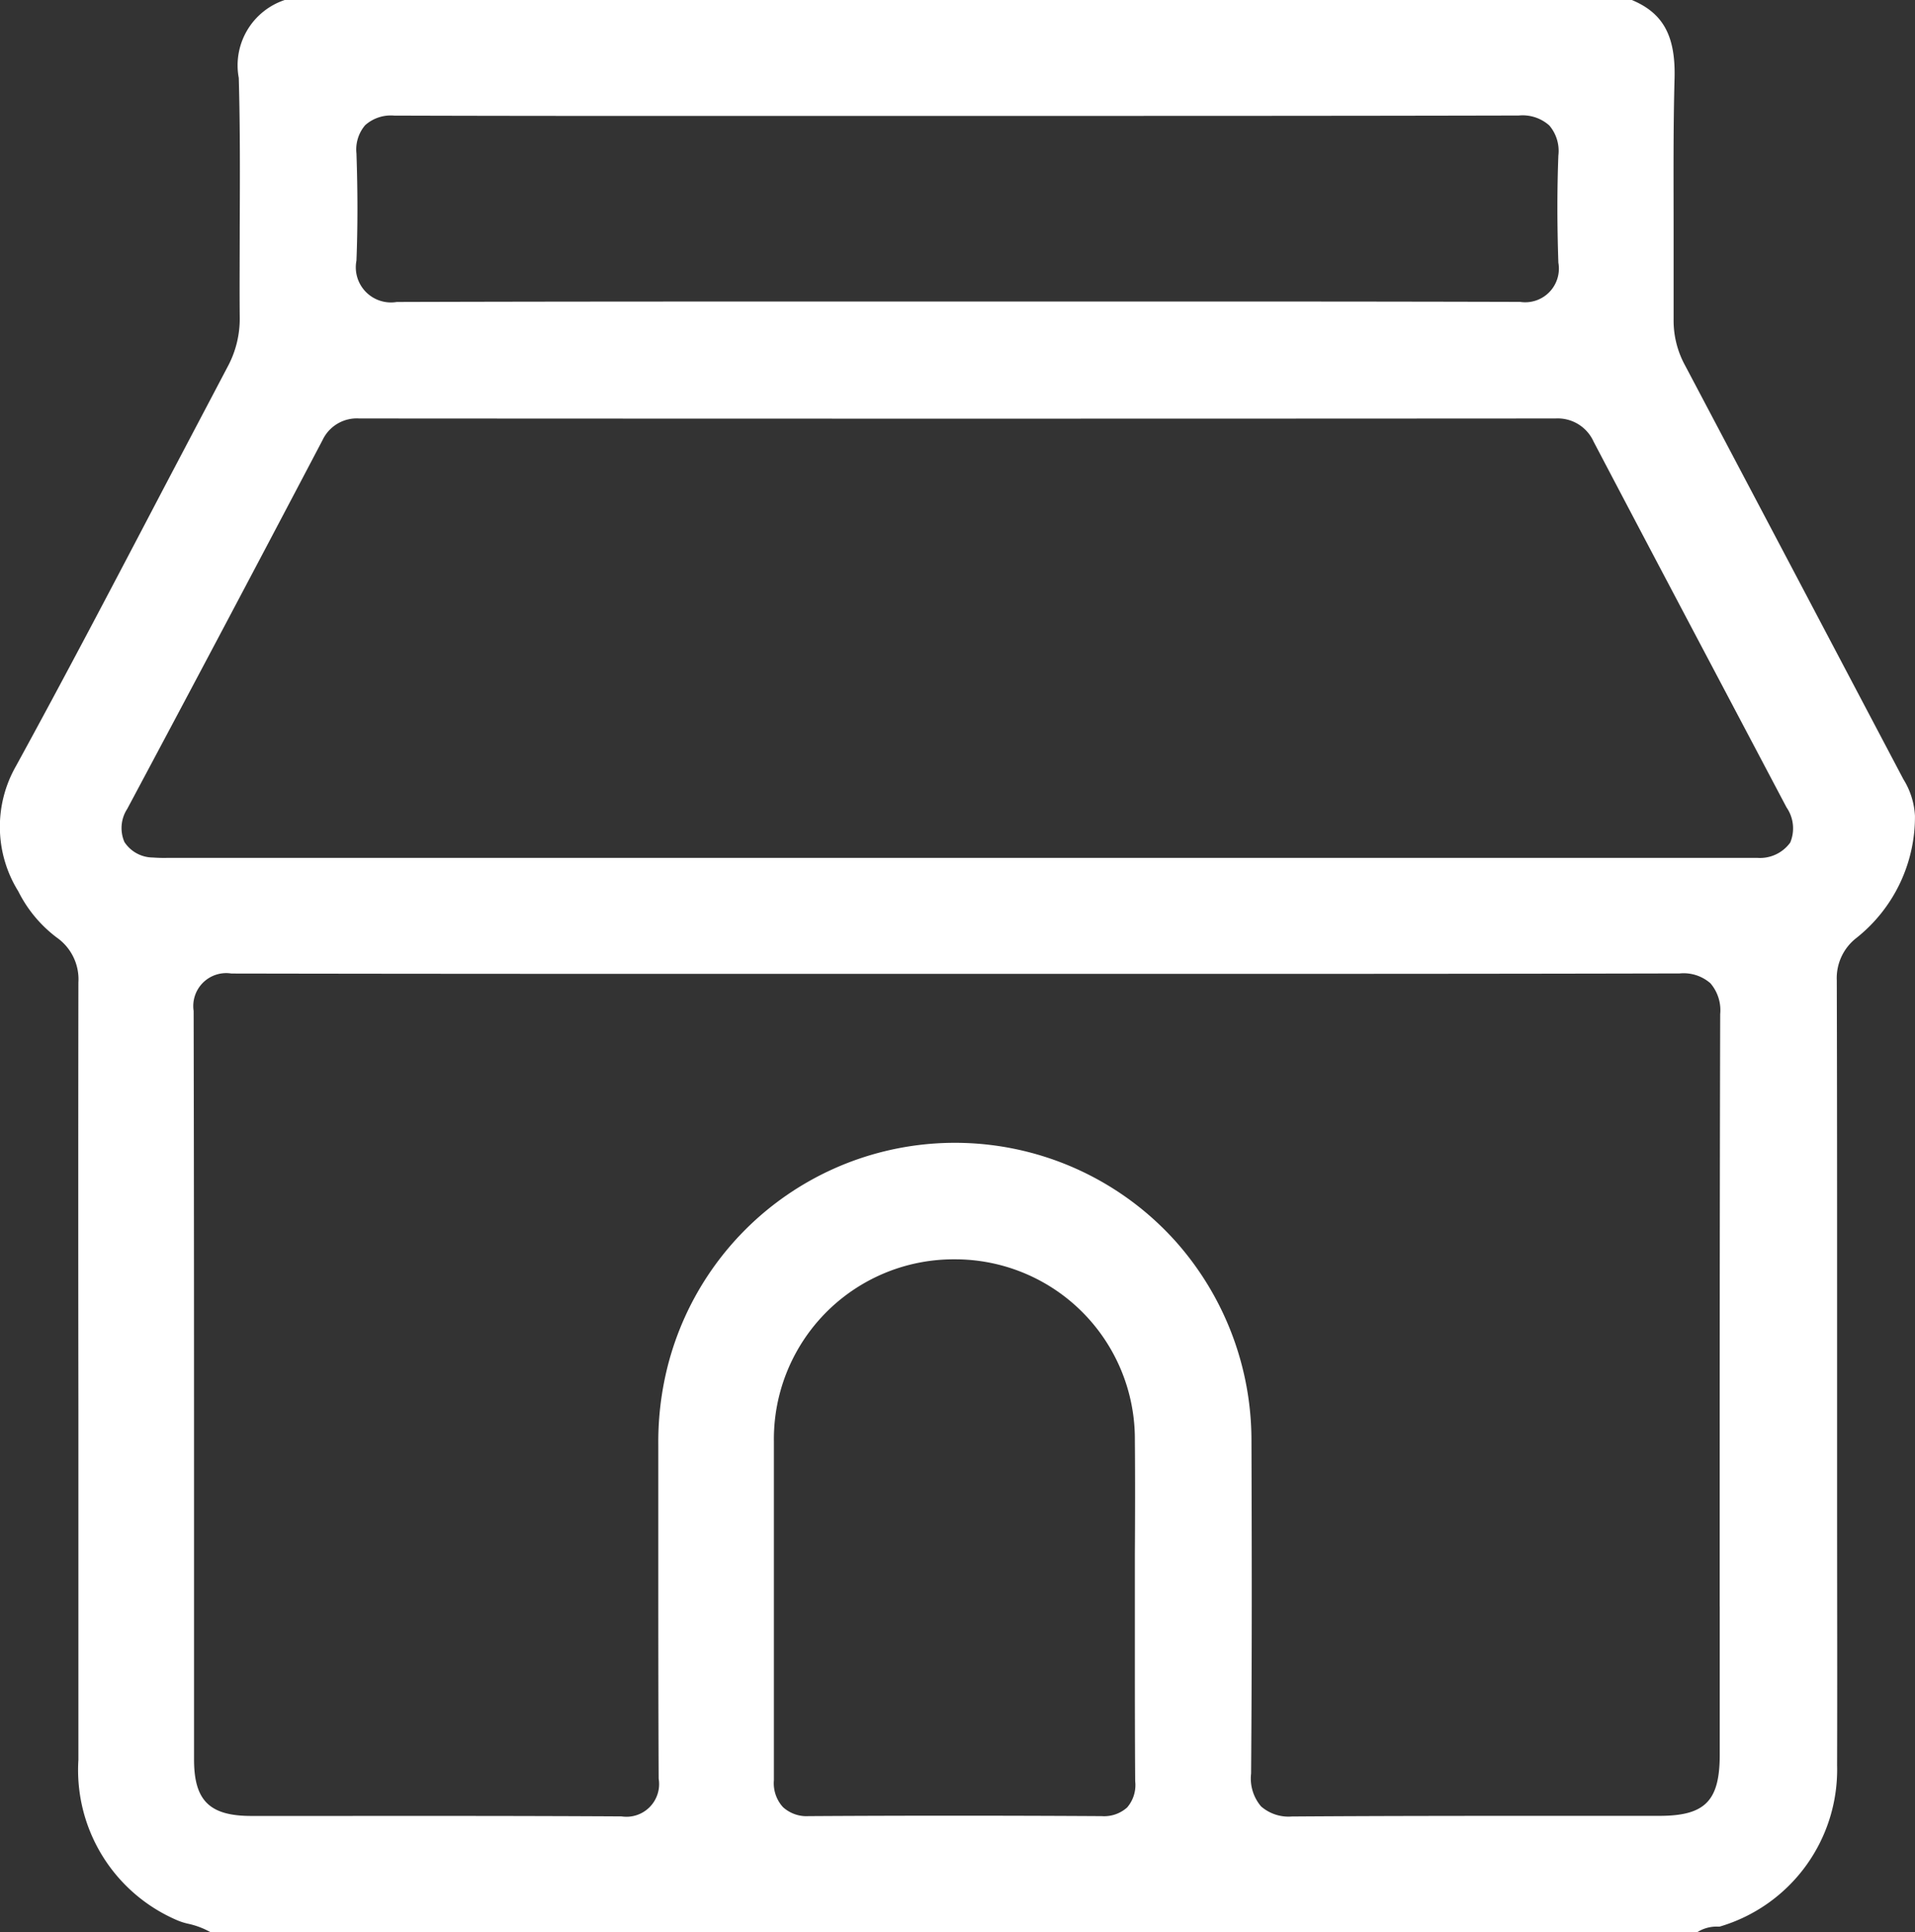 <svg xmlns="http://www.w3.org/2000/svg" width="42.378" height="42.751" viewBox="0 0 42.378 42.751">
  <rect x="0" y="0" width="42.378" height="42.751" fill="#333333" stroke="none"/>
  <path id="Caminho_1121" data-name="Caminho 1121" d="M2630.876,1753.655a1.7,1.7,0,0,0-.256-.807l-1.515-2.873q-1.656-3.142-3.315-6.282a2.067,2.067,0,0,1-.255-1.016c0-.655,0-1.318,0-1.959,0-1.1-.01-2.245.021-3.37.026-.946-.248-1.452-.945-1.743H2594.8a1.523,1.523,0,0,0-1.017,1.725c.031,1.105.026,2.227.021,3.312v.042c0,.634-.006,1.289,0,1.931a2.232,2.232,0,0,1-.265,1.1c-.5.952-1.013,1.923-1.506,2.862l-.014.027c-1.027,1.96-2.088,3.984-3.17,5.959a2.706,2.706,0,0,0,.055,2.765,2.9,2.9,0,0,0,.854,1.025,1.129,1.129,0,0,1,.476.995q-.006,4.723,0,9.446,0,3.878,0,7.756a3.613,3.613,0,0,0,2.193,3.549,1.382,1.382,0,0,0,.234.074,1.785,1.785,0,0,1,.491.184h32.912a.789.789,0,0,1,.443-.12h.046a3.62,3.62,0,0,0,2.6-3.568c.006-1.914,0-3.86,0-5.743v-.073q0-1.231,0-2.463v-1.928c0-2.346,0-4.772-.007-7.166a1.123,1.123,0,0,1,.437-.938A3.421,3.421,0,0,0,2630.876,1753.655ZM2596.387,1739h0a.827.827,0,0,1,.193-.625.852.852,0,0,1,.641-.212c2.771.009,5.662.008,8.212.007h5.334c3.5,0,7.477,0,11.342-.009a.886.886,0,0,1,.676.221.867.867,0,0,1,.2.664c-.028.735-.029,1.511,0,2.372a.745.745,0,0,1-.847.867c-3.2-.009-6.442-.009-9.577-.008h-5.7c-2.964,0-6.324,0-9.571.01h-.011a.778.778,0,0,1-.892-.916C2596.416,1740.626,2596.416,1739.851,2596.387,1739Zm17.055,36.6a.761.761,0,0,1-.563.192c-2.2-.013-4.375-.013-6.474,0h-.012a.774.774,0,0,1-.568-.2.785.785,0,0,1-.2-.594c0-1.263,0-2.539,0-3.773v-.022c0-1.214,0-2.47,0-3.709a3.978,3.978,0,0,1,4-4.023h.01a3.978,3.978,0,0,1,3.978,4c.007.845.005,1.694,0,2.515v.108q0,.513,0,1.026t0,1.049c0,.931,0,1.893.007,2.849A.76.76,0,0,1,2613.442,1775.6Zm13.114-4.445v3.279c0,1.023-.325,1.352-1.337,1.352h-2.144c-1.853,0-3.953,0-5.962.014h-.025a.925.925,0,0,1-.682-.223.953.953,0,0,1-.221-.727c.02-2.525.016-5.037.008-7.376a6.627,6.627,0,0,0-1.652-4.371,6.559,6.559,0,0,0-11.274,2.762,6.84,6.84,0,0,0-.2,1.719q0,1.208,0,2.417v.014c0,1.621,0,3.3.008,4.948a.723.723,0,0,1-.821.835c-2.2-.013-4.533-.011-6.236-.01h-1.958c-.923,0-1.267-.339-1.267-1.25q0-2.062,0-4.123v-.064c0-4.058,0-8.252-.009-12.376a.729.729,0,0,1,.836-.828c4.259.008,8.471.008,13.141.008h6.291c4.137,0,8.414,0,12.619-.01a.9.9,0,0,1,.678.217.913.913,0,0,1,.217.682C2626.554,1762.464,2626.555,1766.884,2626.555,1771.157Zm1.56-16.906h0a.827.827,0,0,1-.729.339c-.06,0-.119,0-.177,0h-17.957v0h-17.038a3.336,3.336,0,0,1-.334-.008.757.757,0,0,1-.629-.344.777.777,0,0,1,.062-.731c1.3-2.434,2.714-5.1,4.324-8.164a.838.838,0,0,1,.811-.476c9.645.006,18.3.005,26.474,0a.87.87,0,0,1,.84.509c1.039,1.979,2.13,4.044,3.093,5.866l1.178,2.231A.815.815,0,0,1,2628.115,1754.251Z" transform="translate(-2588.499 -1735.605)" fill="#fff"/>
</svg>
